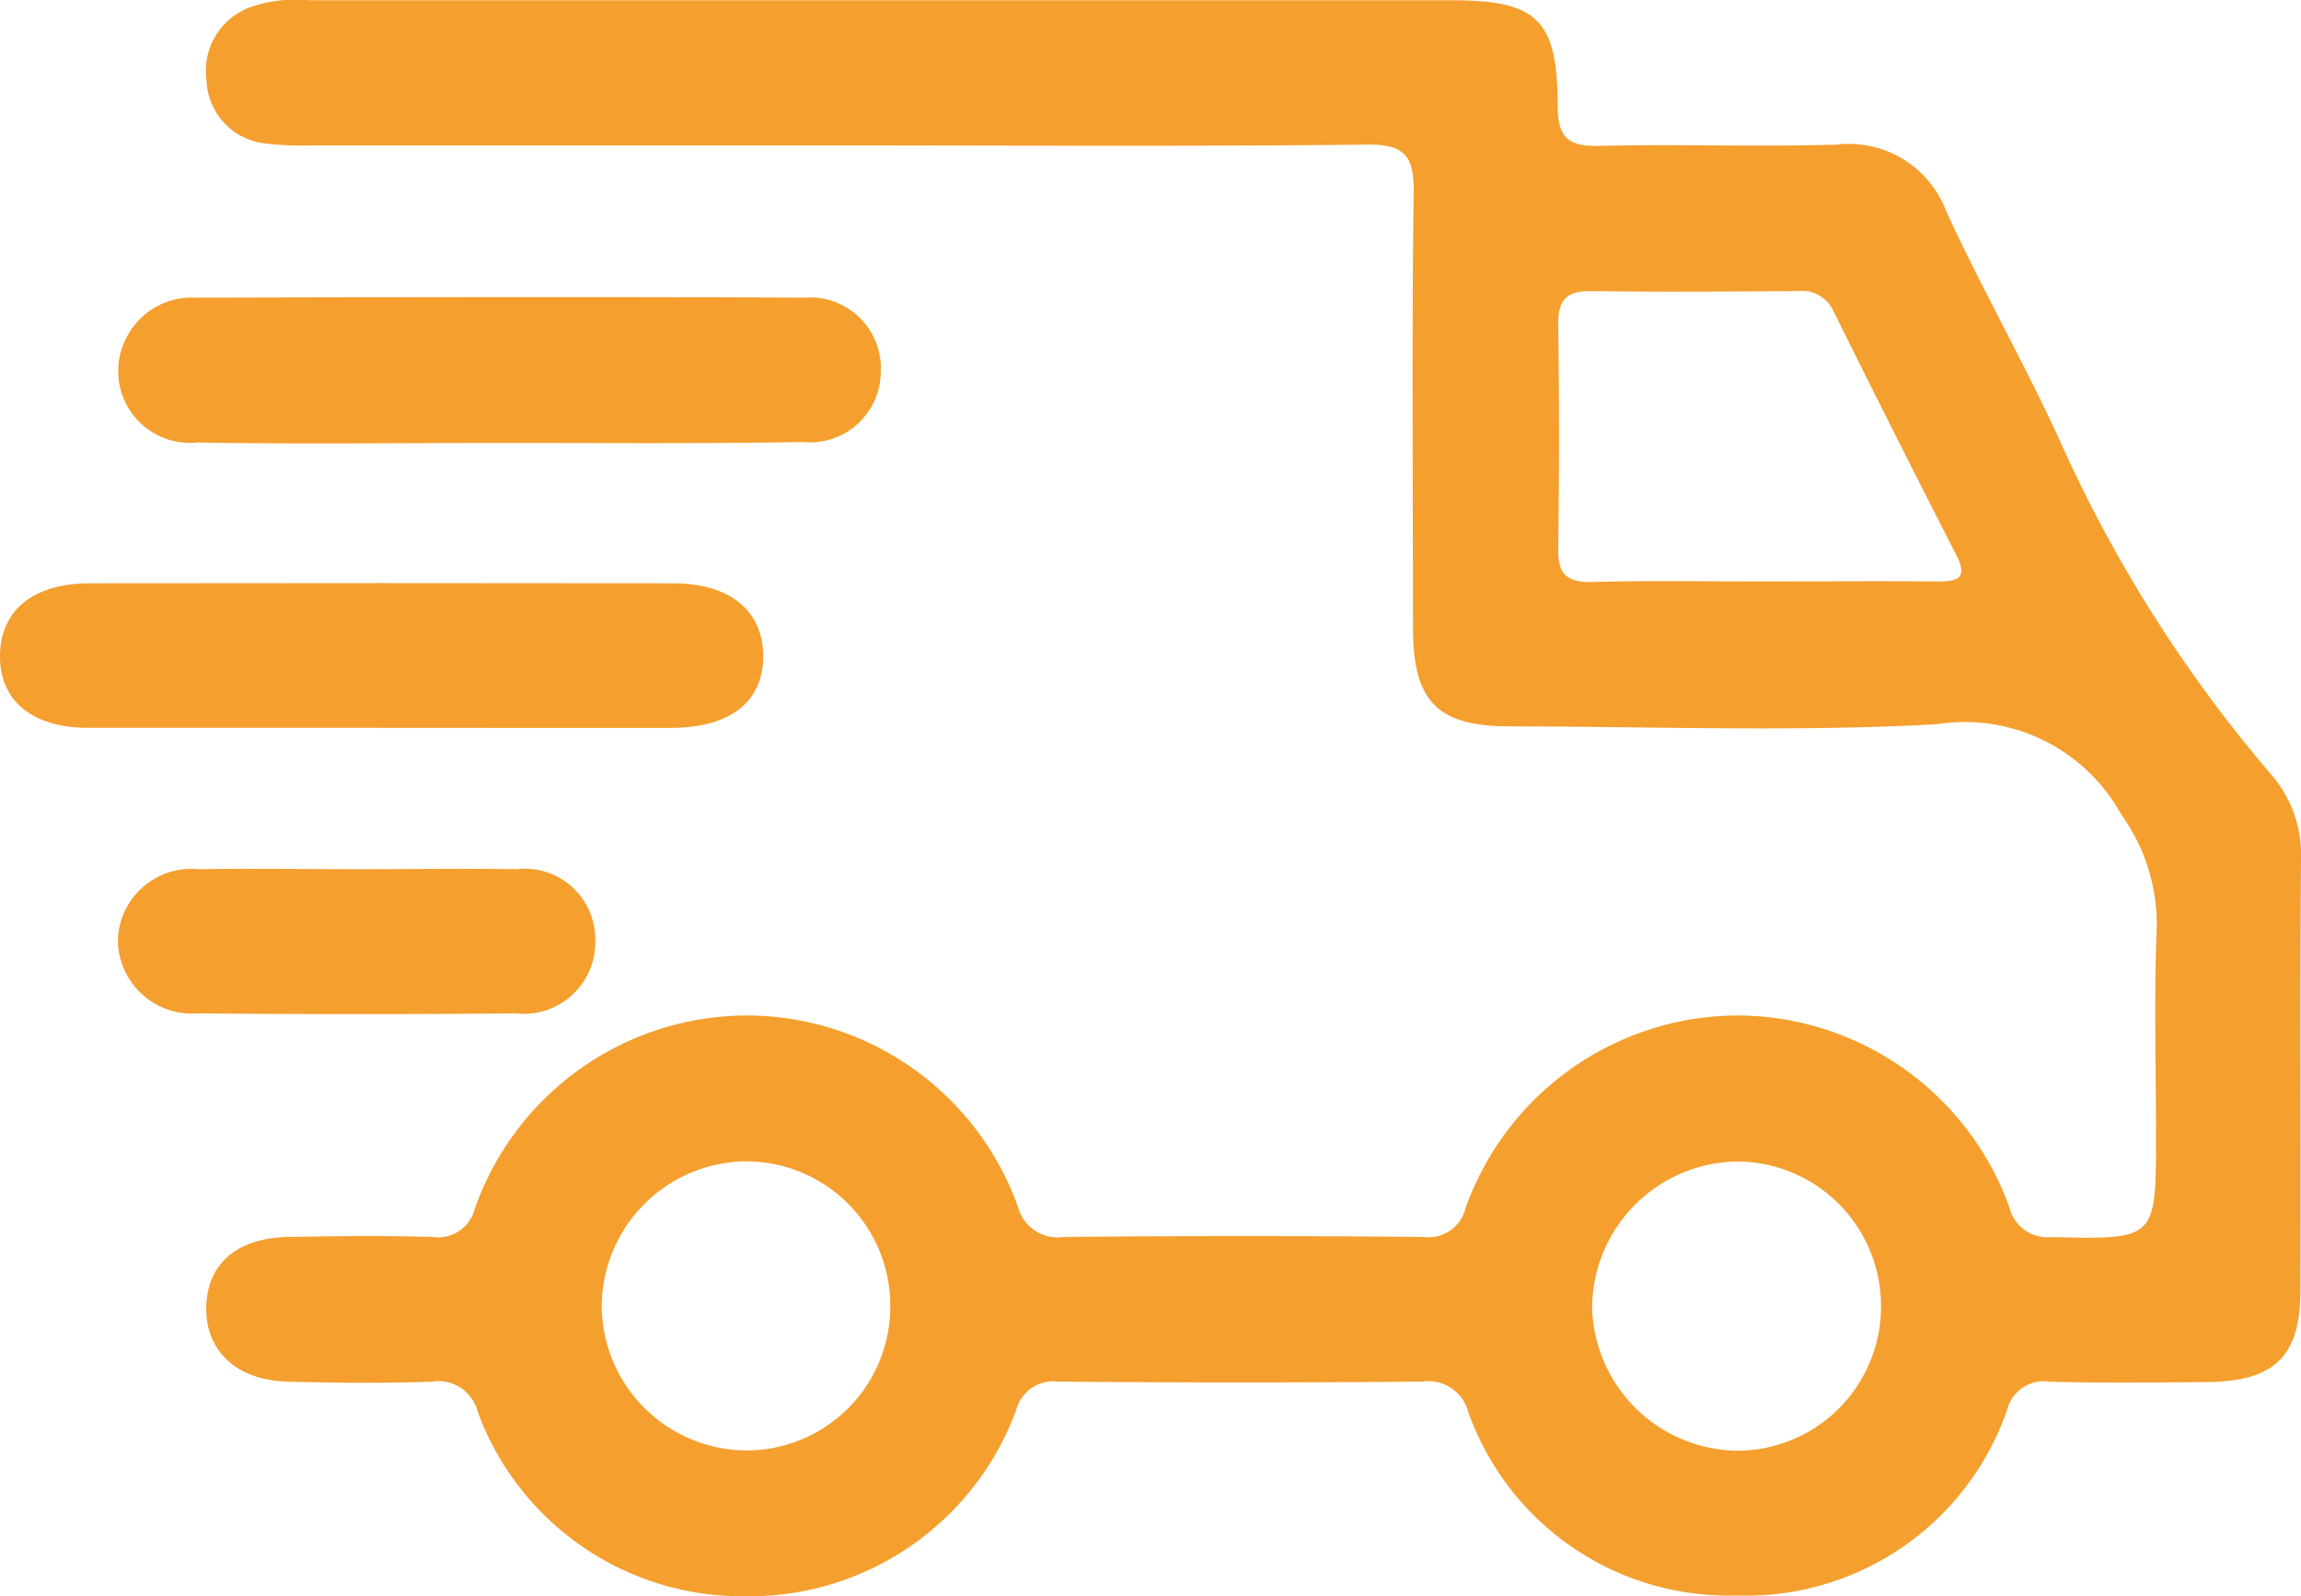 <svg xmlns="http://www.w3.org/2000/svg" width="34.416" height="23.871" viewBox="0 0 34.416 23.871">
  <g id="Сгруппировать_1399" data-name="Сгруппировать 1399" transform="translate(532.97 -280.156)">
    <path id="Контур_3877" data-name="Контур 3877" d="M-500.757,282.331q-3.864,0-7.727,0a4.246,4.246,0,0,1-.67-.028.985.985,0,0,1-.891-.943,1.014,1.014,0,0,1,.687-1.108,2.131,2.131,0,0,1,.862-.092h17.067c1.283,0,1.591.283,1.593,1.57,0,.467.141.619.611.608,1.186-.029,2.375.017,3.561-.019a1.557,1.557,0,0,1,1.641,1c.523,1.137,1.144,2.229,1.67,3.365a20.616,20.616,0,0,0,3.17,5.034,1.833,1.833,0,0,1,.465,1.289c-.017,2.15,0,4.3-.009,6.451,0,.986-.39,1.361-1.4,1.369-.784.006-1.568.017-2.352-.006a.566.566,0,0,0-.635.422,4.13,4.13,0,0,1-4.051,2.776,4.129,4.129,0,0,1-4.008-2.744.619.619,0,0,0-.687-.455q-2.721.025-5.443,0a.577.577,0,0,0-.633.427,4.253,4.253,0,0,1-4.053,2.784,4.212,4.212,0,0,1-4-2.759.606.606,0,0,0-.686-.451c-.716.025-1.434.02-2.15,0-.775-.018-1.243-.464-1.224-1.128.019-.638.463-1.023,1.23-1.036.716-.013,1.434-.021,2.15,0a.567.567,0,0,0,.637-.424,4.325,4.325,0,0,1,4.052-2.889,4.316,4.316,0,0,1,4.071,2.861.616.616,0,0,0,.689.452q2.688-.026,5.375,0a.572.572,0,0,0,.632-.433,4.334,4.334,0,0,1,4.062-2.88,4.339,4.339,0,0,1,4.071,2.869.584.584,0,0,0,.625.446c1.568.035,1.568.046,1.568-1.51,0-1.053-.031-2.107.012-3.158a2.809,2.809,0,0,0-.534-1.656,2.67,2.67,0,0,0-2.762-1.346c-2.122.115-4.254.034-6.382.031-1.078,0-1.445-.37-1.447-1.462,0-2.173-.019-4.345.01-6.518.007-.545-.125-.728-.7-.721C-495.382,282.348-498.07,282.331-500.757,282.331Zm13.977,6.522c.871,0,1.741-.008,2.612,0,.321,0,.474-.046.292-.4q-.929-1.816-1.835-3.643a.515.515,0,0,0-.537-.3c-1.027.006-2.054.014-3.08,0-.381-.007-.506.138-.5.509q.024,1.674,0,3.348c-.006.379.129.5.506.494C-488.477,288.837-487.629,288.853-486.78,288.853ZM-499.818,299.7A2.159,2.159,0,0,0-502,297.526a2.179,2.179,0,0,0-2.134,2.155,2.175,2.175,0,0,0,2.186,2.169A2.153,2.153,0,0,0-499.818,299.7Zm14.818-.032a2.16,2.16,0,0,0-2.142-2.14,2.2,2.2,0,0,0-2.179,2.189,2.2,2.2,0,0,0,2.161,2.137A2.154,2.154,0,0,0-485,299.664Z" transform="translate(-19.836)" fill="#f59f2e"/>
    <path id="Контур_3878" data-name="Контур 3878" d="M-527.295,347.18c-1.453,0-2.907,0-4.36,0-.841,0-1.326-.415-1.315-1.089s.5-1.072,1.345-1.073q4.36-.006,8.72,0c.84,0,1.337.4,1.35,1.069.013.692-.483,1.092-1.379,1.094C-524.388,347.183-525.841,347.18-527.295,347.18Z" transform="translate(0 -56.138)" fill="#f59f2e"/>
    <path id="Контур_3879" data-name="Контур 3879" d="M-514.176,315.425c-1.5,0-3,.02-4.492-.007a1.074,1.074,0,0,1-1.048-1.6,1.087,1.087,0,0,1,1-.566c3.039-.007,6.079-.015,9.118,0a1.06,1.06,0,0,1,1.146,1.128,1.058,1.058,0,0,1-1.167,1.031C-511.136,315.438-512.656,315.424-514.176,315.425Z" transform="translate(-11.345 -28.644)" fill="#f59f2e"/>
    <path id="Контур_3880" data-name="Контур 3880" d="M-516.223,376.842c.782,0,1.563-.011,2.344,0a1.055,1.055,0,0,1,1.176,1.08,1.069,1.069,0,0,1-1.19,1.077q-2.378.021-4.756,0a1.109,1.109,0,0,1-1.194-1.091,1.1,1.1,0,0,1,1.208-1.066C-517.831,376.831-517.027,376.842-516.223,376.842Z" transform="translate(-11.364 -83.686)" fill="#f59f2e"/>
  </g>
</svg>
